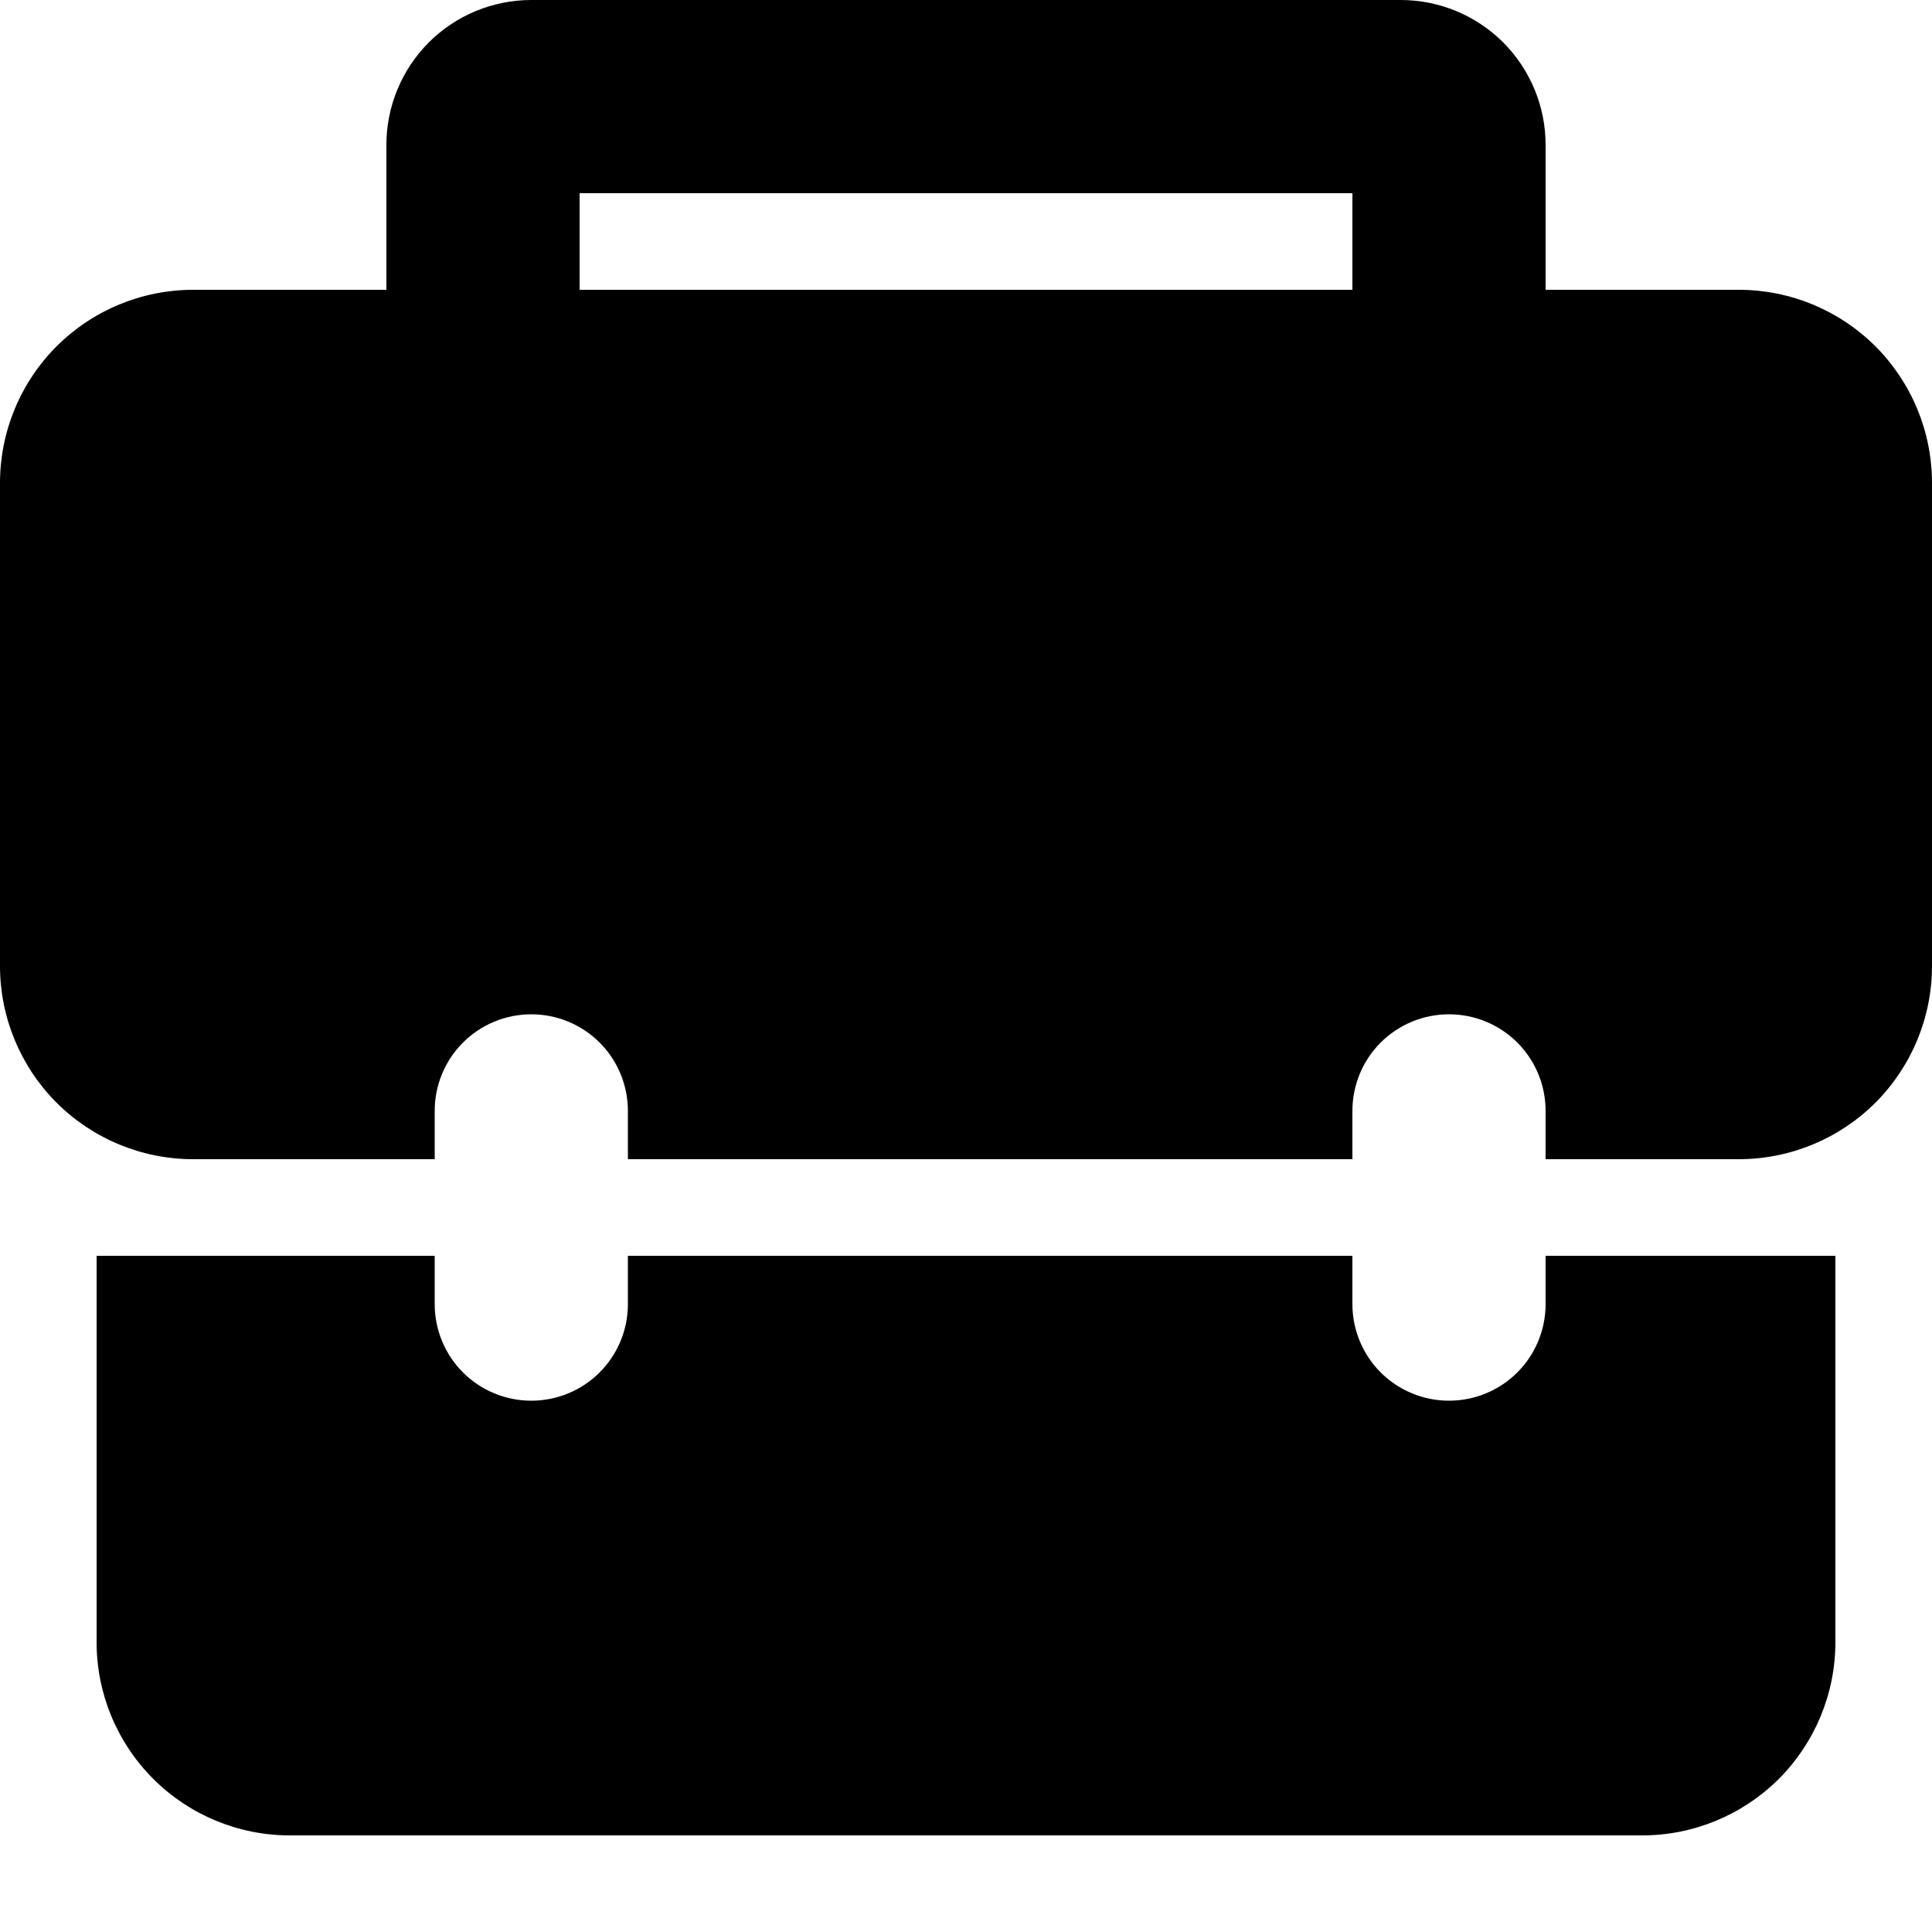<svg width="19" height="19" viewBox="0 0 19 19" fill="none" xmlns="http://www.w3.org/2000/svg">
<path d="M11.272 9.017C11.256 8.937 11.163 8.879 11.054 8.879H9.286L8.965 8.596C8.897 8.537 8.797 8.5 8.692 8.5H7.543C7.461 8.5 7.384 8.528 7.331 8.575C7.278 8.621 7.255 8.685 7.269 8.745L7.3 8.879H7.28C7.215 8.879 7.154 8.898 7.113 8.934C7.071 8.971 7.052 9.018 7.062 9.065L7.419 10.785C7.44 10.888 7.56 10.964 7.701 10.964H11.403C11.468 10.964 11.529 10.943 11.57 10.907C11.612 10.871 11.631 10.824 11.621 10.777L11.272 9.017Z" fill="#333333"/>
<path d="M10.392 7.734H9.009C8.914 7.734 8.837 7.798 8.837 7.869C8.837 7.939 8.914 8.003 9.009 8.003H10.392C10.488 8.003 10.565 7.939 10.565 7.869C10.565 7.798 10.487 7.734 10.392 7.734Z" fill="#333333"/>
<path d="M12.021 8.679C11.982 8.645 11.923 8.623 11.862 8.623H11.47L11.559 9.238L11.772 10.312L12.071 8.805C12.079 8.76 12.062 8.714 12.021 8.679Z" fill="#333333"/>
<path d="M8.505 7.457H10.919V8.674H11.253V7.366C11.252 7.28 11.155 7.209 11.039 7.209H8.369C8.242 7.209 8.142 7.287 8.142 7.382V8.324H8.505V7.457Z" fill="#333333"/>
<path d="M10.392 8.23H9.009C8.926 8.23 8.857 8.278 8.84 8.338C8.959 8.36 9.066 8.408 9.147 8.479L9.173 8.499H10.392C10.488 8.499 10.565 8.435 10.565 8.364C10.565 8.293 10.488 8.23 10.392 8.23Z" fill="#333333"/>
<path d="M18.05 12.35V16.15C18.05 16.654 17.85 17.137 17.494 17.494C17.137 17.85 16.654 18.05 16.15 18.05H2.85C2.346 18.05 1.863 17.85 1.507 17.494C1.15 17.137 0.95 16.654 0.95 16.15V12.35H4.275V12.825C4.275 13.077 4.375 13.319 4.553 13.497C4.731 13.675 4.973 13.775 5.225 13.775C5.477 13.775 5.719 13.675 5.897 13.497C6.075 13.319 6.175 13.077 6.175 12.825V12.35H13.3V12.825C13.3 13.077 13.4 13.319 13.578 13.497C13.757 13.675 13.998 13.775 14.25 13.775C14.502 13.775 14.744 13.675 14.922 13.497C15.1 13.319 15.2 13.077 15.2 12.825V12.35H18.05Z" fill="black"/>
<path d="M19 4.75V9.5C19 10.004 18.8 10.487 18.444 10.844C18.087 11.2 17.604 11.4 17.1 11.4H15.2V10.925C15.2 10.673 15.1 10.431 14.922 10.253C14.744 10.075 14.502 9.975 14.25 9.975C13.998 9.975 13.756 10.075 13.578 10.253C13.4 10.431 13.3 10.673 13.3 10.925V11.4H6.175V10.925C6.175 10.673 6.075 10.431 5.897 10.253C5.719 10.075 5.477 9.975 5.225 9.975C4.973 9.975 4.731 10.075 4.553 10.253C4.375 10.431 4.275 10.673 4.275 10.925V11.4H1.9C1.396 11.4 0.913 11.2 0.556 10.844C0.2 10.487 0 10.004 0 9.5V4.75C0 4.246 0.2 3.763 0.556 3.406C0.913 3.05 1.396 2.85 1.9 2.85H17.1C17.604 2.85 18.087 3.05 18.444 3.406C18.8 3.763 19 4.246 19 4.75Z" fill="black"/>
<path d="M14.25 4.75H4.75C4.498 4.75 4.256 4.65 4.078 4.472C3.9 4.294 3.8 4.052 3.8 3.8V1.425C3.8 1.047 3.95 0.685 4.217 0.417C4.485 0.15 4.847 0 5.225 0H13.775C14.153 0 14.515 0.15 14.783 0.417C15.05 0.685 15.2 1.047 15.2 1.425V3.8C15.2 4.052 15.1 4.294 14.922 4.472C14.743 4.65 14.502 4.75 14.25 4.75ZM5.7 2.85H13.3V1.9H5.7V2.85Z" fill="black"/>
</svg>
